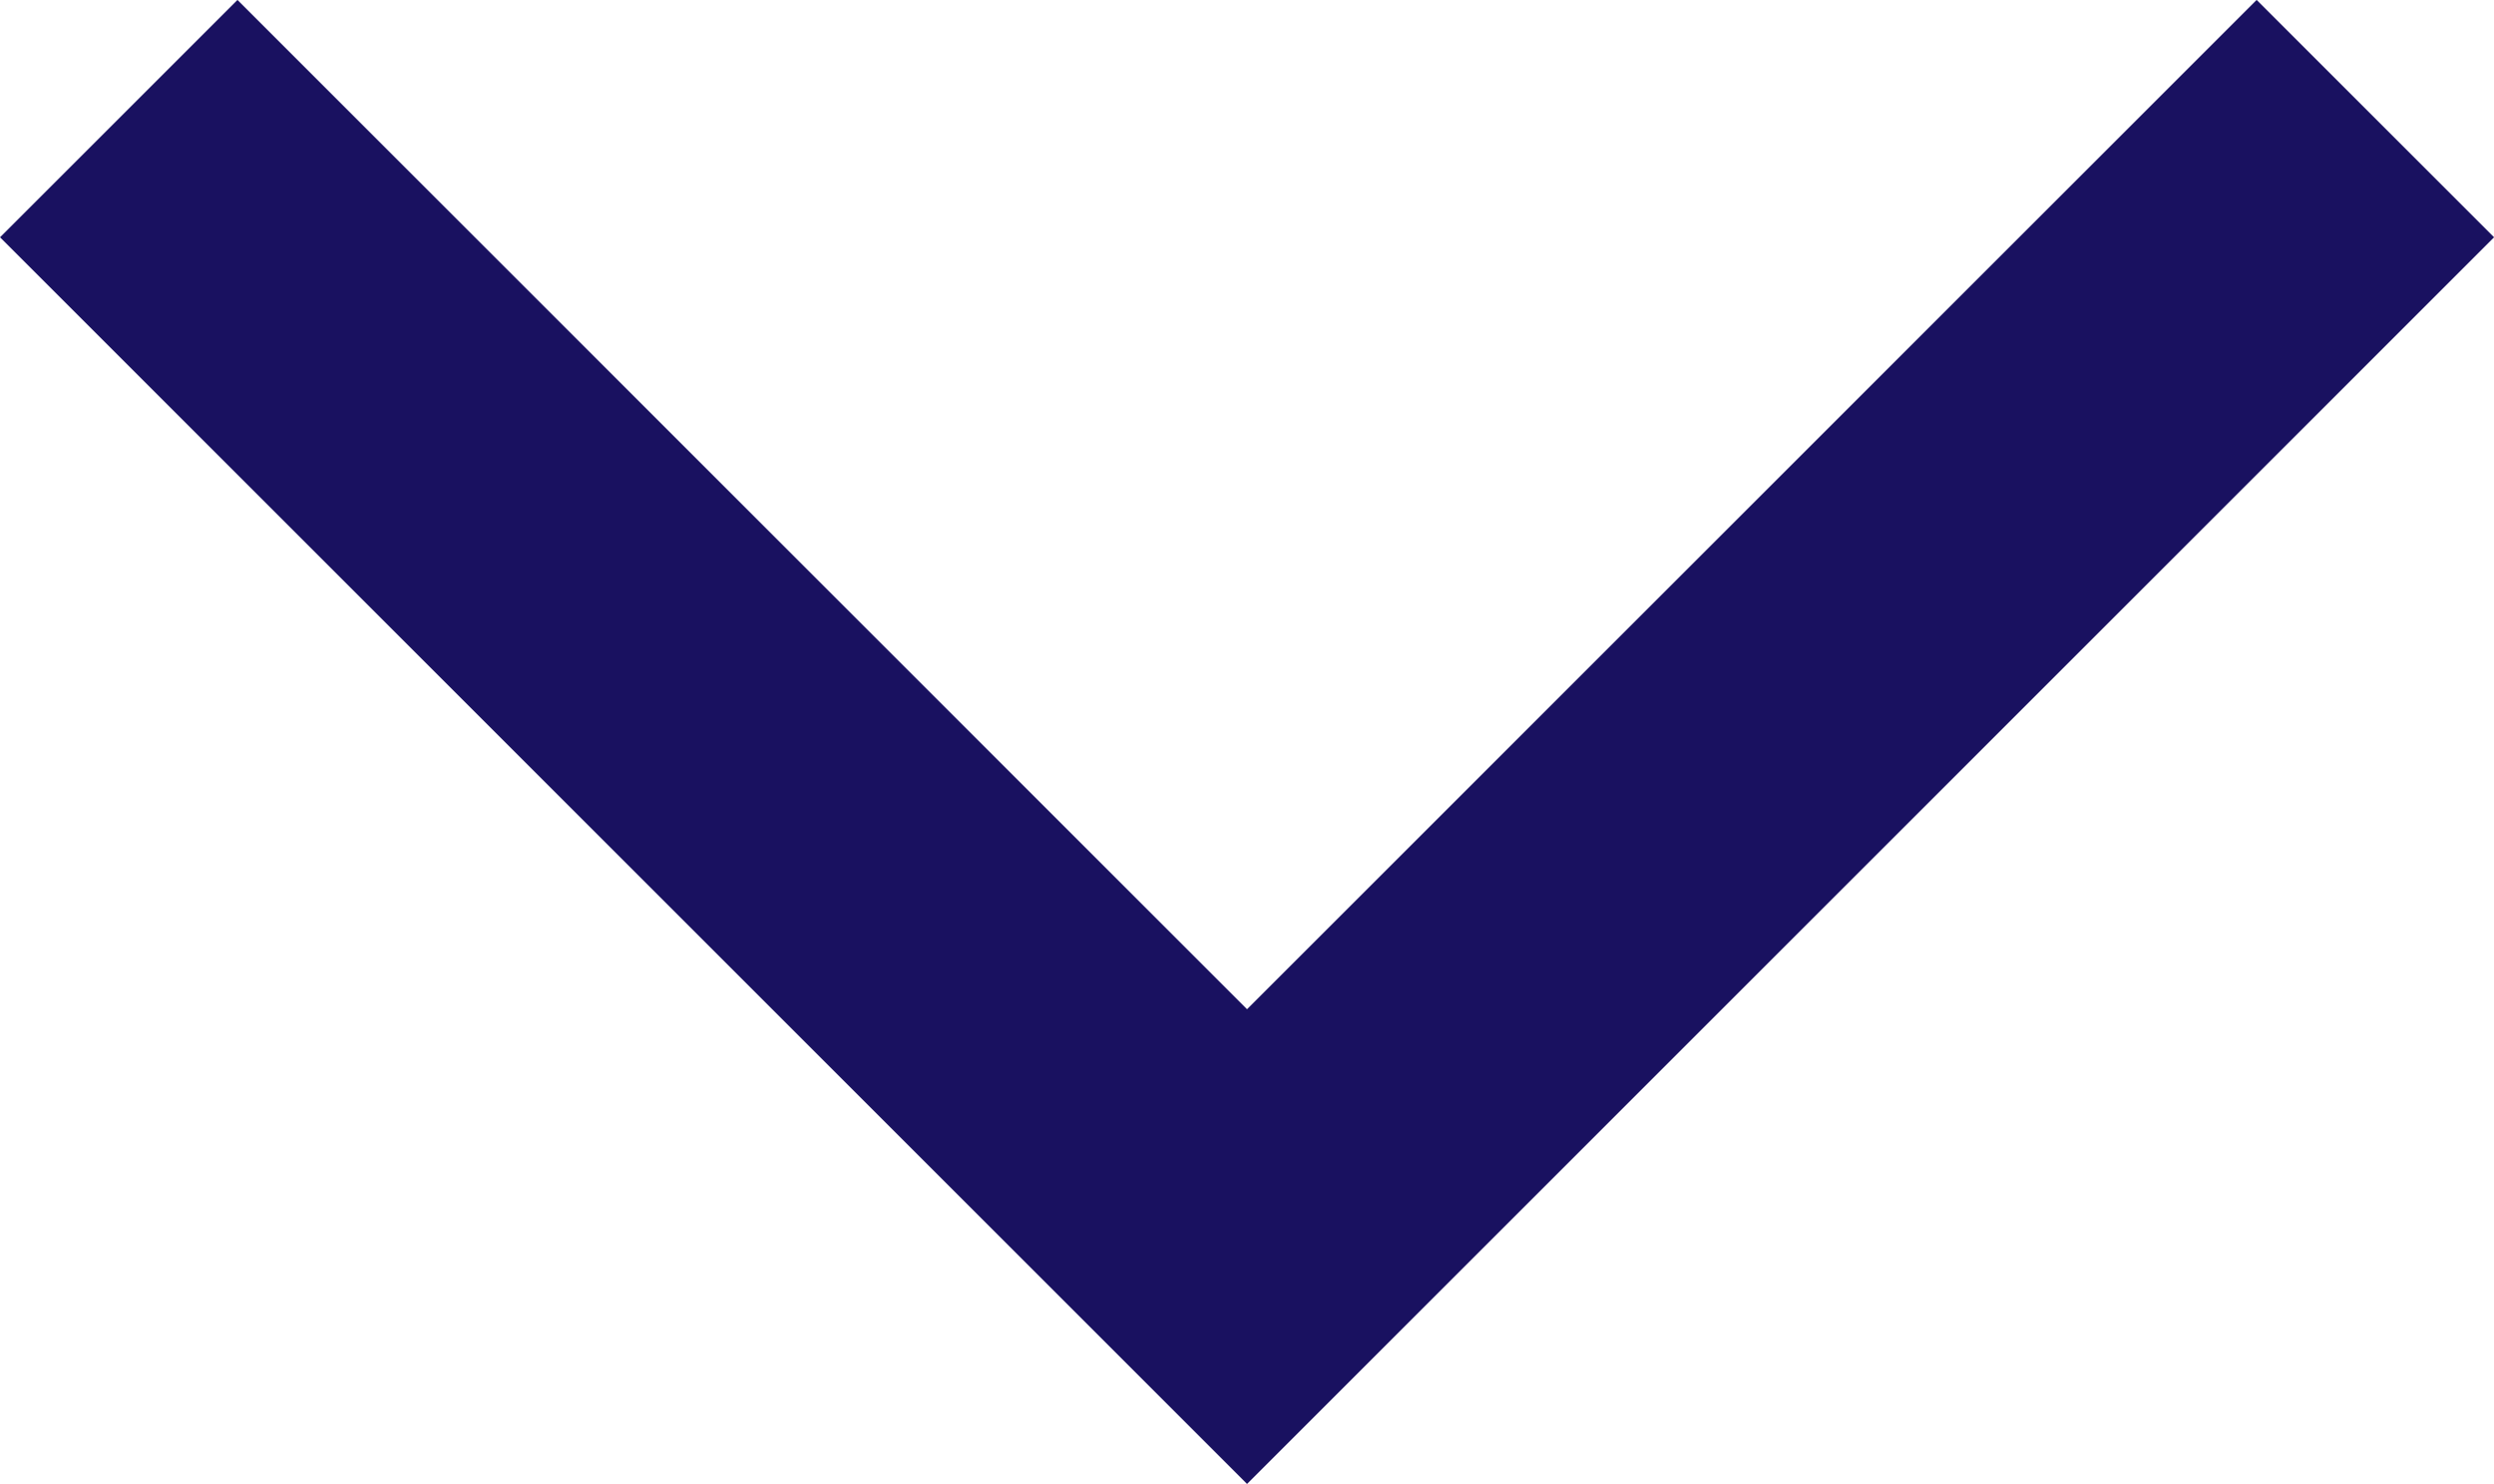 <svg xmlns="http://www.w3.org/2000/svg" width="22.283" height="13.263">
    <path data-name="Path 3059" d="m12148 1220.828 10.081 10.081 10.081-10.081" transform="translate(-12146.939 -1219.768)" style="fill:none;stroke:#191160;stroke-width:3px"/>
</svg>
